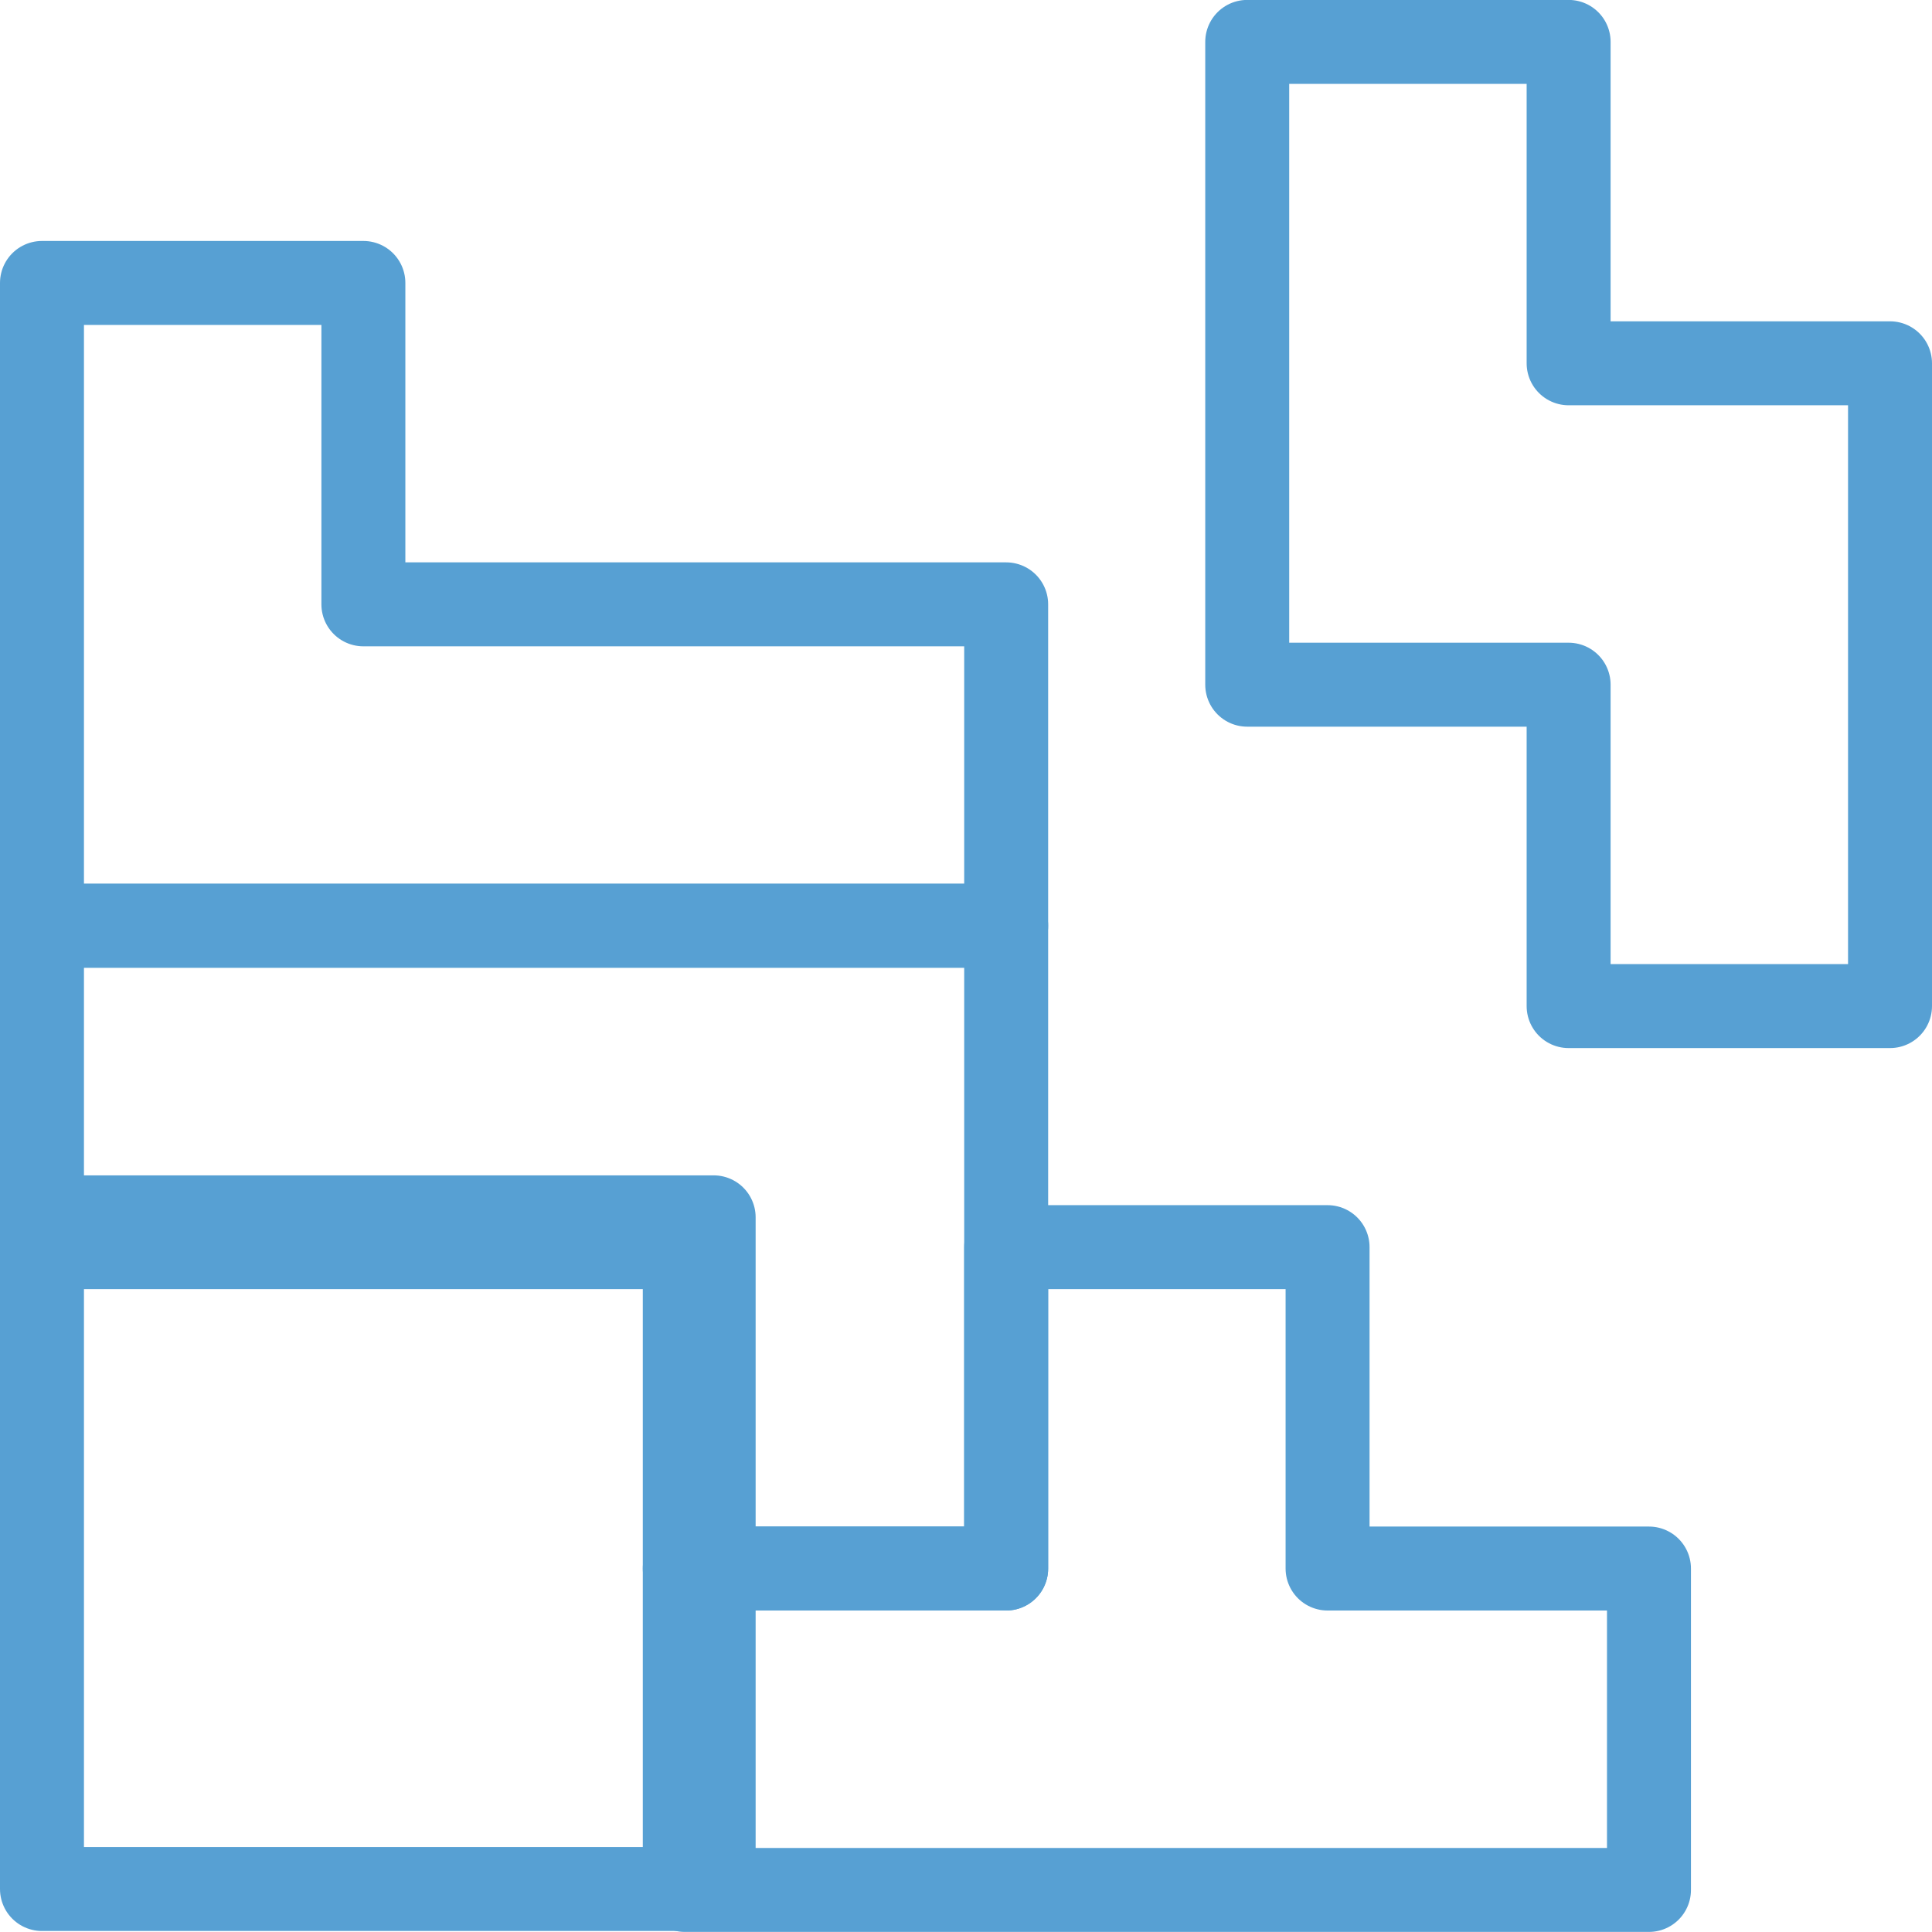 <svg xmlns="http://www.w3.org/2000/svg" width="23.011" height="23.011" viewBox="0 0 23.011 23.011">
  <g id="グループ_531" data-name="グループ 531" transform="translate(-793.5 -6573.5)">
    <g id="Outline_Icons" transform="translate(791.3 6571.299)">
      <g id="グループ_530" data-name="グループ 530" transform="translate(2.7 2.7)">
        <path id="パス_143" data-name="パス 143" d="M18.356,21.528V17.7H14.528v3.828H10.7v3.828H22.184V21.528Z" transform="translate(-3.044 -3.345)" fill="none" stroke="#57a0d3" stroke-linecap="round" stroke-linejoin="round" stroke-miterlimit="10" stroke-width="1"/>
        <path id="パス_144" data-name="パス 144" d="M21.528,6.528V2.7H17.7v7.656h3.828v3.828h3.828V6.528Z" transform="translate(-3.345 -2.7)" fill="none" stroke="#57a0d3" stroke-linecap="round" stroke-linejoin="round" stroke-miterlimit="10" stroke-width="1"/>
        <path id="パス_145" data-name="パス 145" d="M6.528,9.528V5.7H2.7v7.656H14.184V9.528Z" transform="translate(-2.7 -2.829)" fill="none" stroke="#57a0d3" stroke-linecap="round" stroke-linejoin="round" stroke-miterlimit="10" stroke-width="1"/>
        <path id="パス_146" data-name="パス 146" d="M2.7,13.7v3.828h7.656v3.828h3.828V13.7Z" transform="translate(-2.7 -3.173)" fill="none" stroke="#57a0d3" stroke-linecap="round" stroke-linejoin="round" stroke-miterlimit="10" stroke-width="1"/>
        <rect id="長方形_306" data-name="長方形 306" width="8" height="8" transform="translate(0 14)" stroke-width="1" stroke="#57a0d3" stroke-linecap="round" stroke-linejoin="round" stroke-miterlimit="10" fill="none"/>
      </g>
    </g>
  </g>
</svg>
